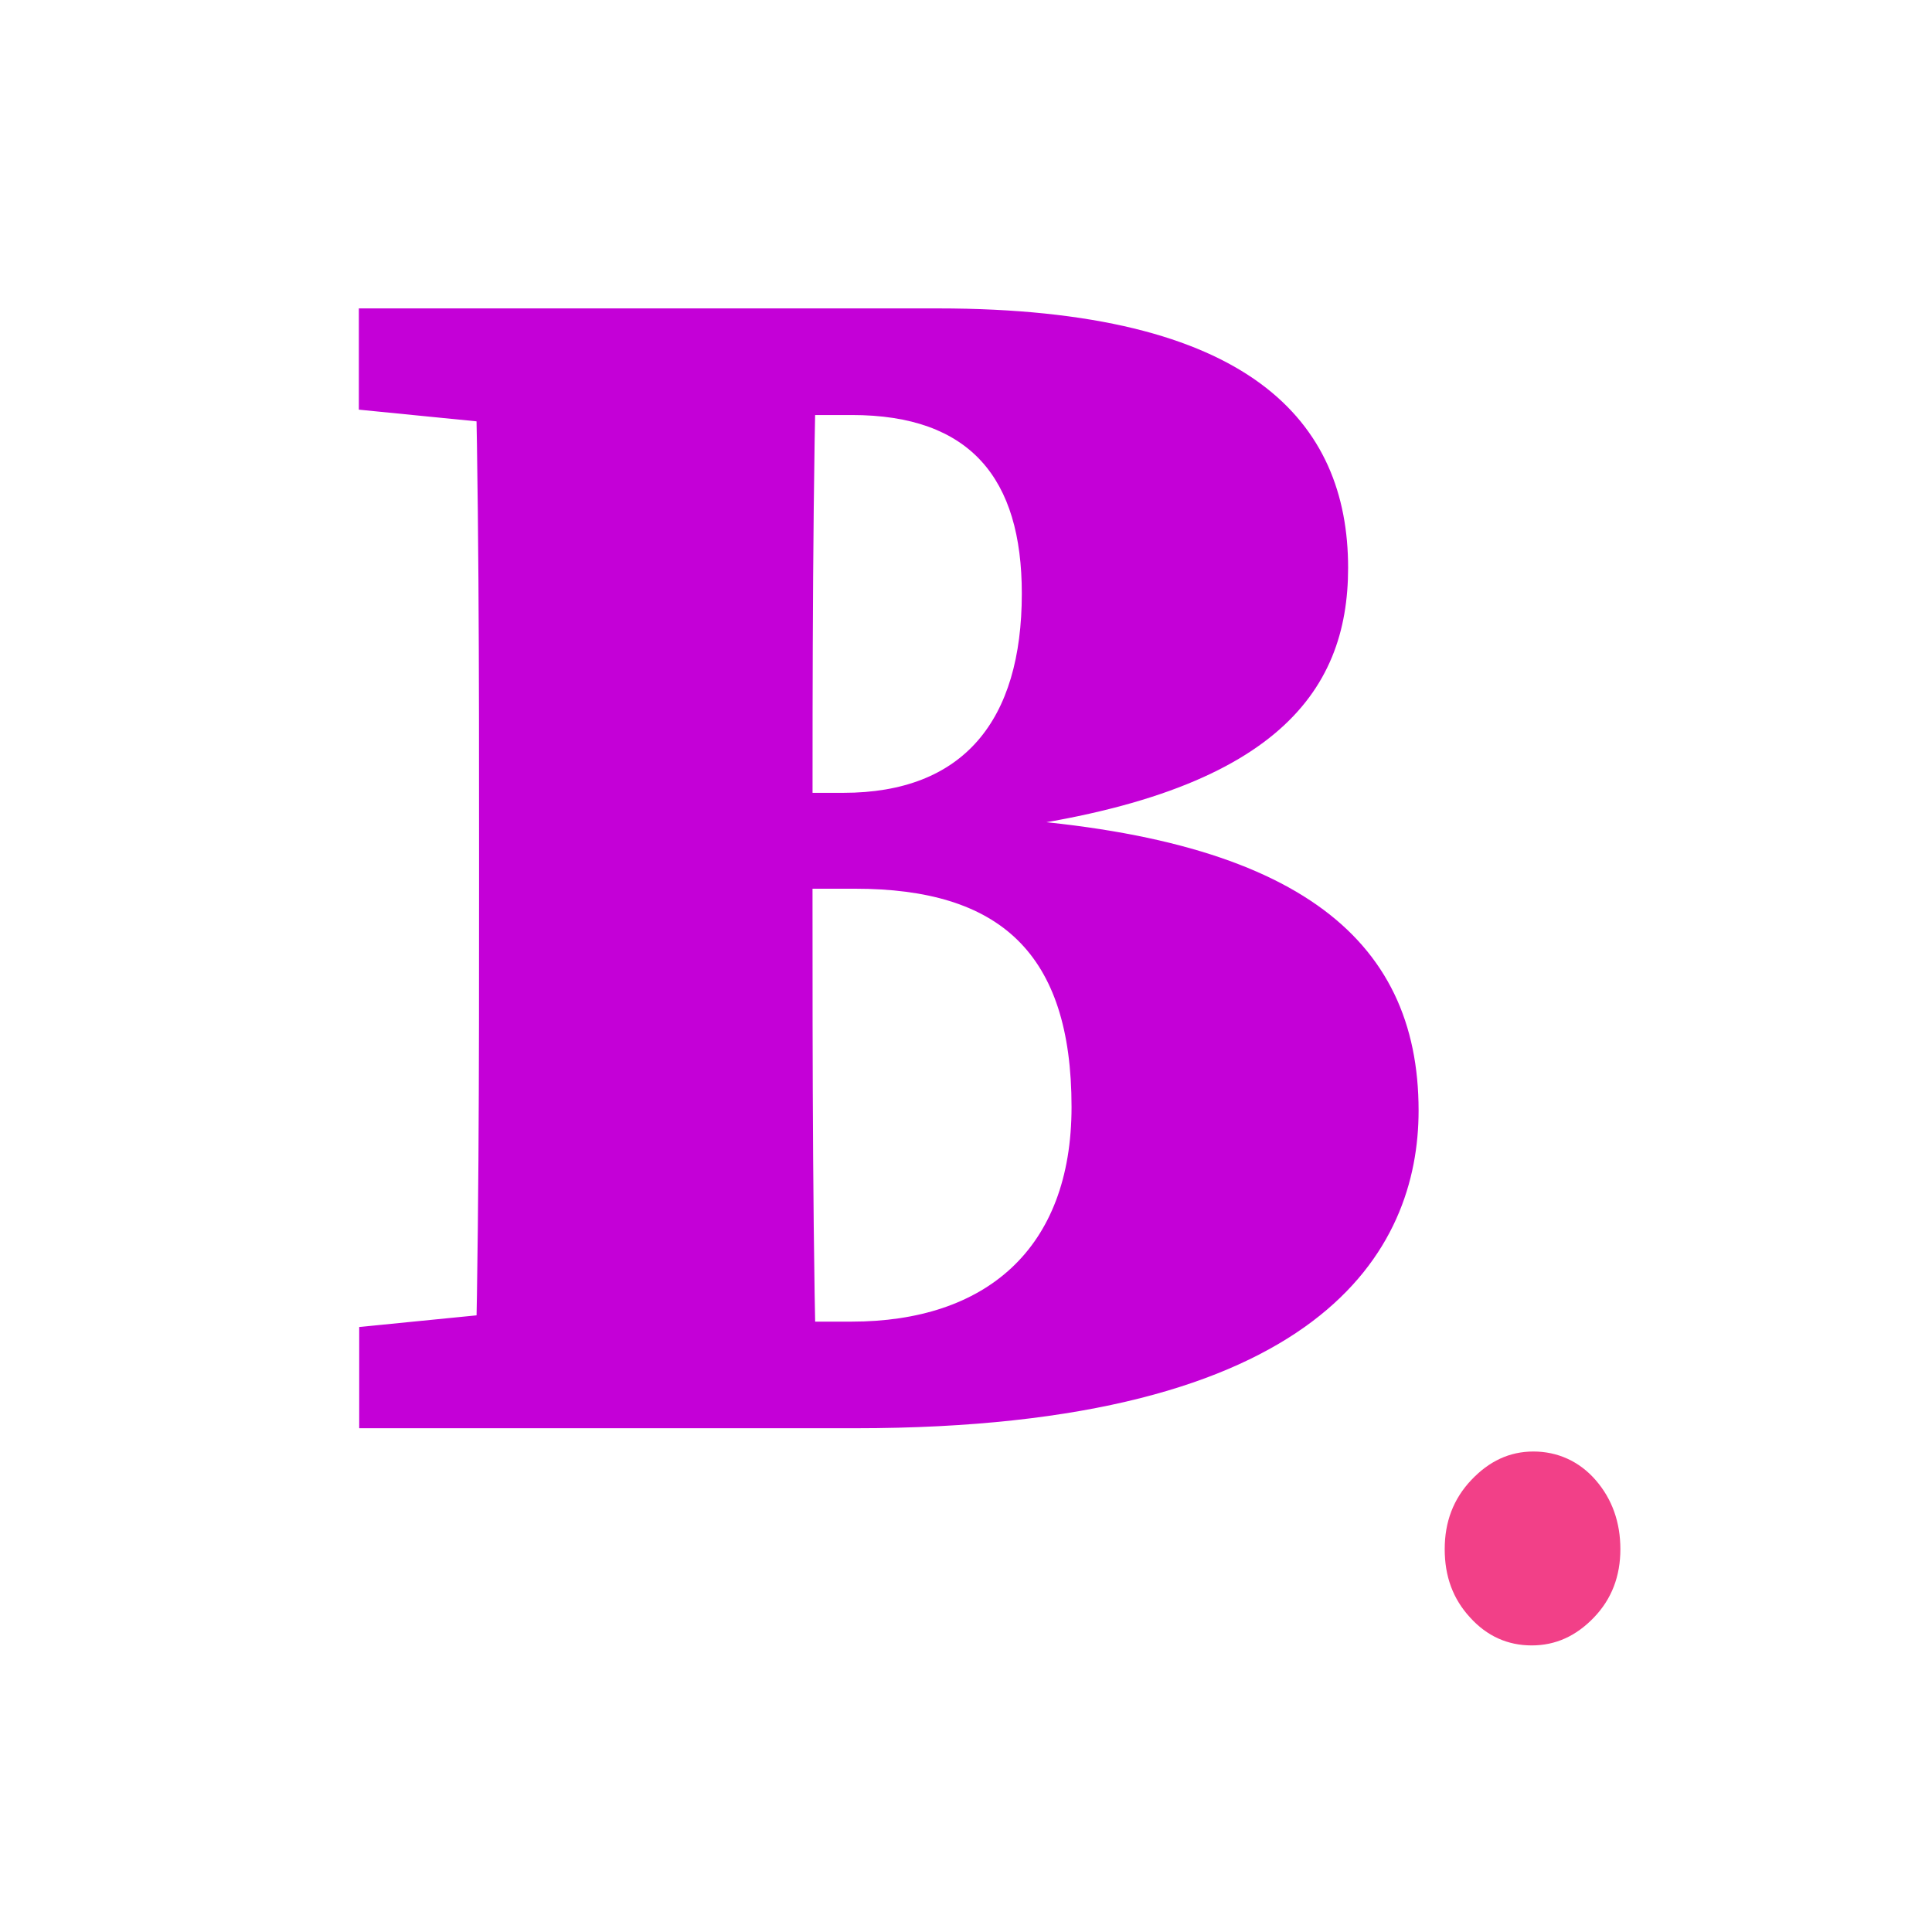 <?xml version="1.0" encoding="UTF-8"?>
<svg id="Layer_1" xmlns="http://www.w3.org/2000/svg" version="1.1" viewBox="0 0 54 54">
  <!-- Generator: Adobe Illustrator 29.5.1, SVG Export Plug-In . SVG Version: 2.1.0 Build 141)  -->
  <defs>
    <style>
      .st0 {
        fill: #f24088;
        fill-rule: evenodd;
      }

      .st1 {
        fill: #c400d7;
      }
    </style>
  </defs>
  <path class="st1" d="M10.03,11.45v-2.83h8.11v3.55h-.86l-7.25-.72ZM18.15,36.37v3.55h-8.11v-2.83l7.25-.72h.86ZM13.39,23.79c0-5.04,0-10.13-.14-15.17h9.6c-.14,4.94-.14,10.03-.14,15.17v.96c0,5.09,0,10.13.14,15.17h-9.6c.14-4.94.14-9.99.14-15.12v-1.01ZM18.15,22.16h5.42c3.36,0,4.99-2.02,4.99-5.57,0-3.22-1.44-4.99-4.75-4.99h-5.66v-2.98h8.06c8.74,0,11.47,3.17,11.47,7.25,0,3.5-2.06,6.43-10.37,7.39v-.43c8.88.48,12.34,3.36,12.34,8.21,0,3.89-2.69,8.88-15.75,8.88h-5.76v-2.98h5.66c3.74,0,6.15-2.02,6.15-6,0-4.32-2.02-6.1-6.05-6.1h-5.76v-2.69Z"/>
  <path class="st0" d="M41.09,45.21c-.48-.52-.71-1.15-.71-1.91s.24-1.4.74-1.93,1.07-.8,1.74-.8,1.28.27,1.74.8.69,1.18.69,1.93-.24,1.39-.74,1.91-1.07.78-1.74.78-1.25-.26-1.72-.78Z"/>
</svg>